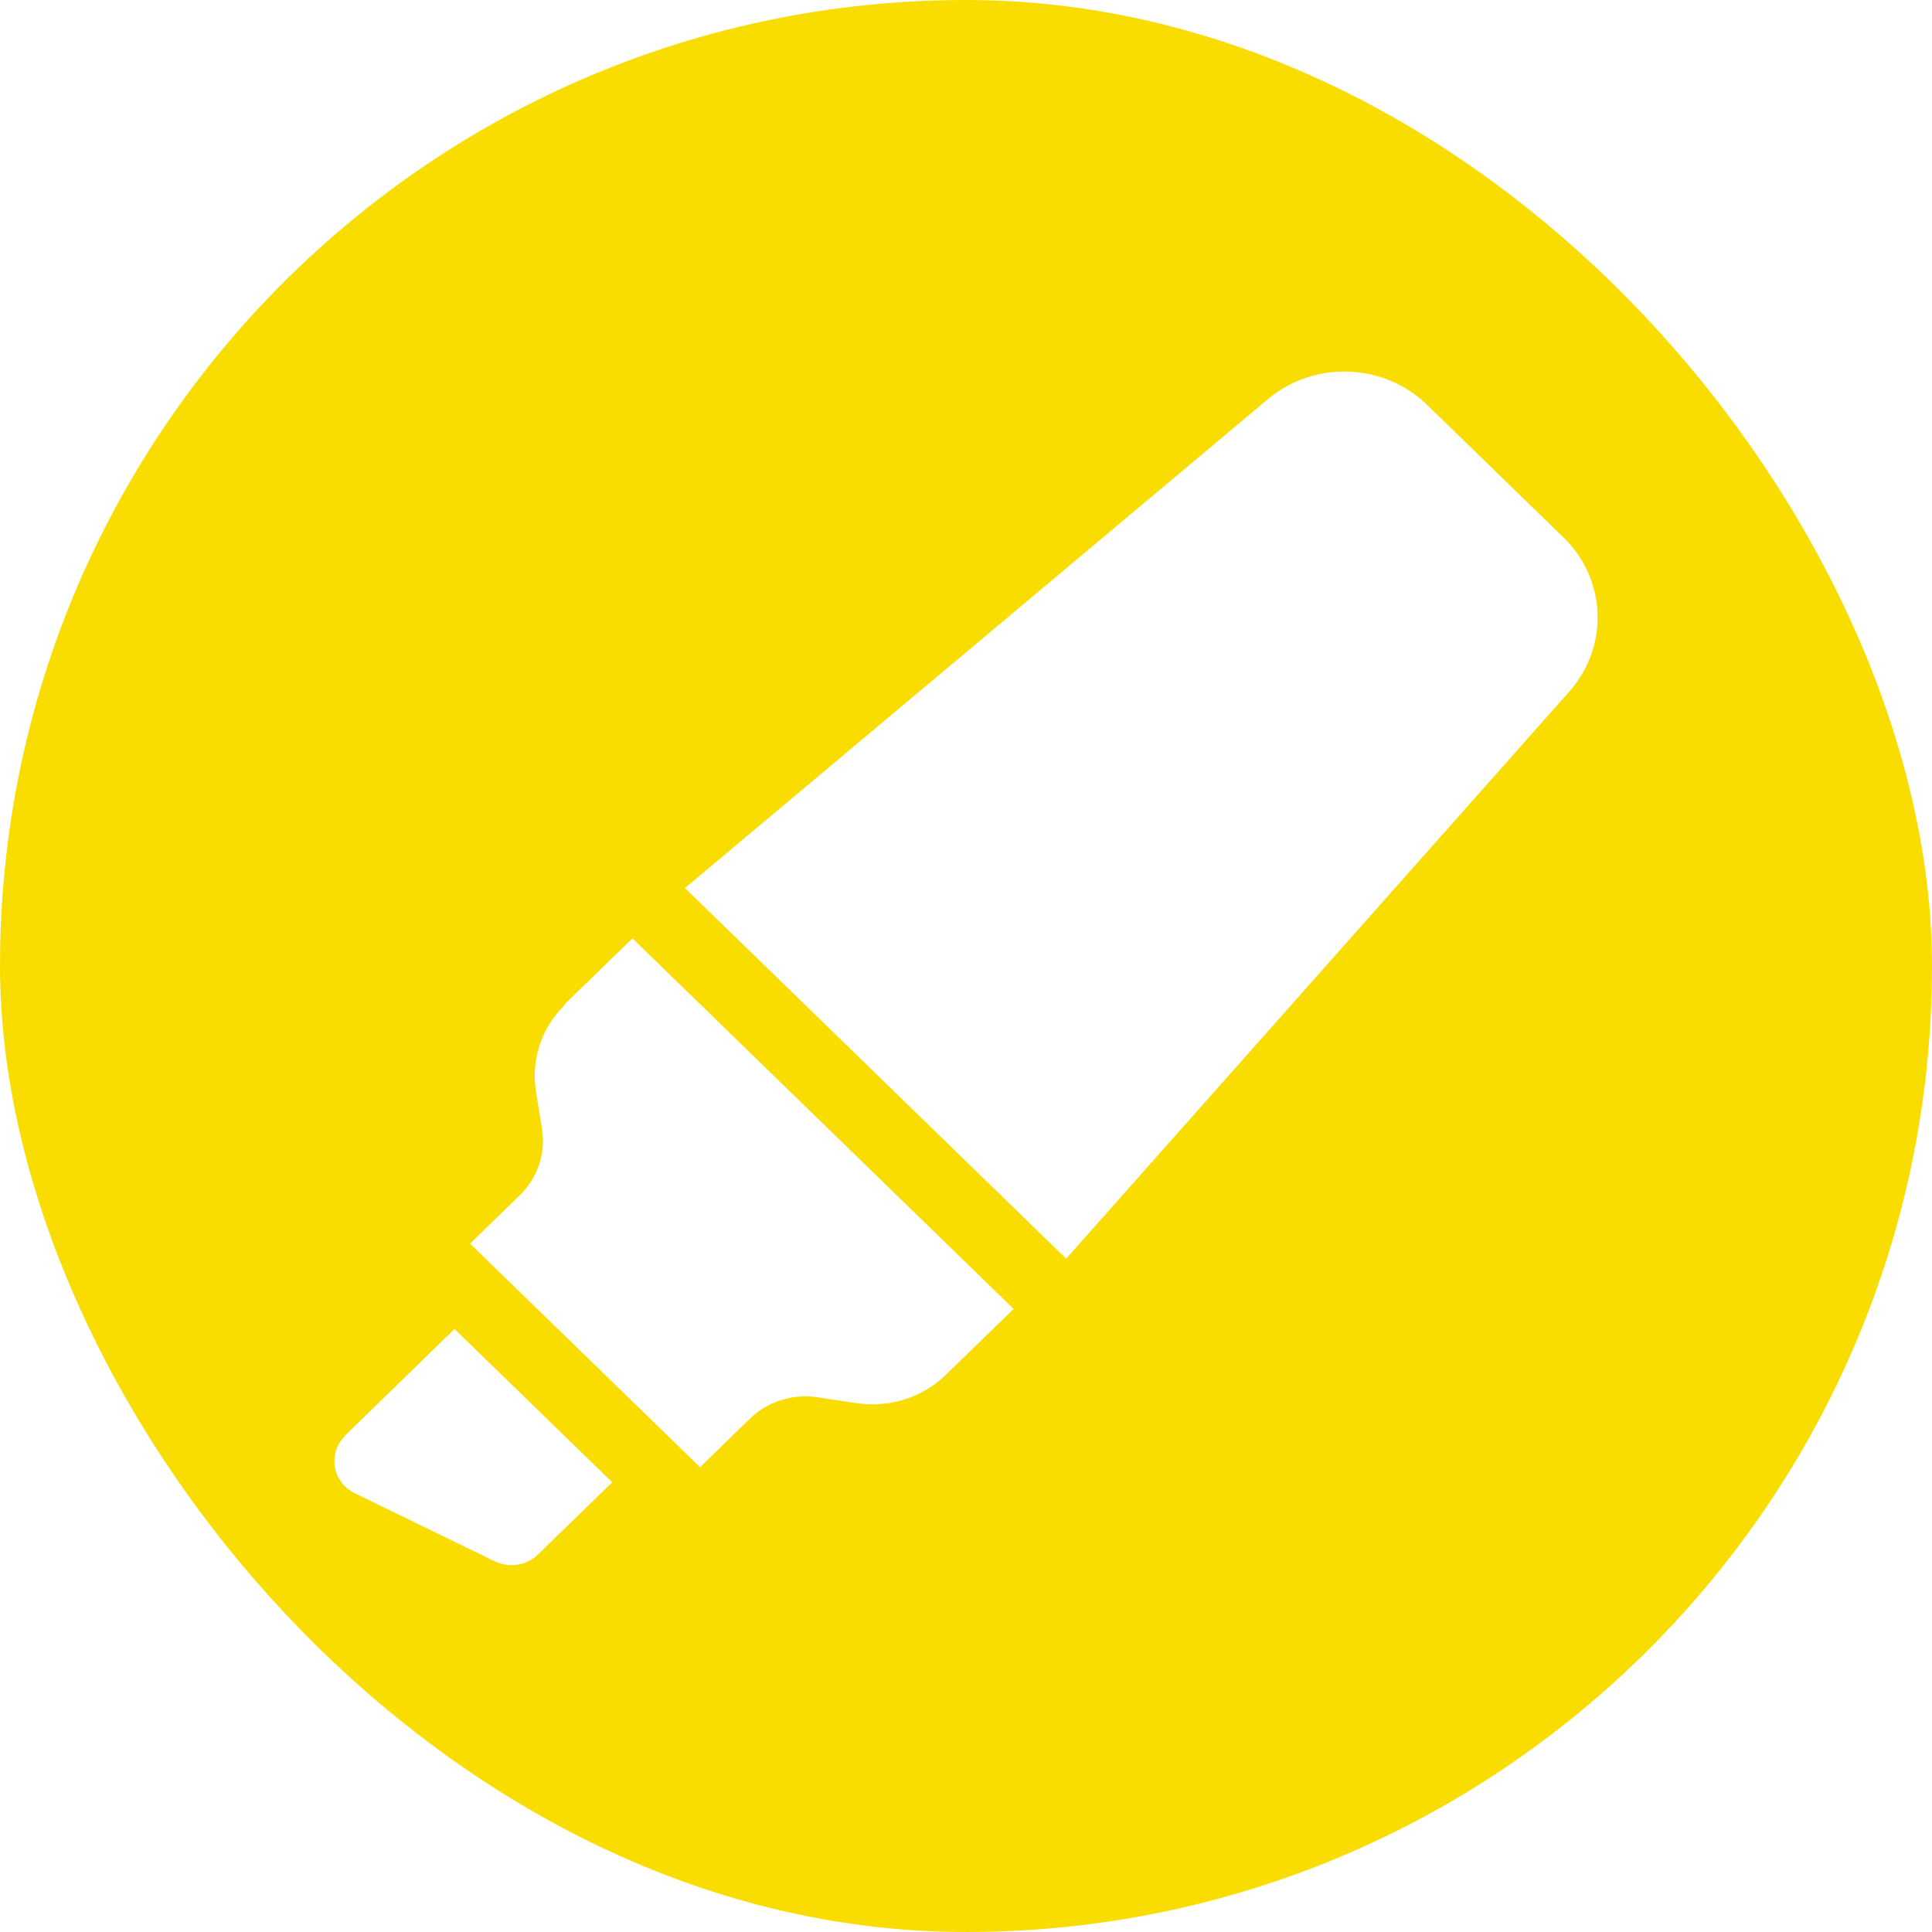 <svg width="26" height="26" viewBox="0 0 26 26" fill="none" xmlns="http://www.w3.org/2000/svg">
<g clip-path="url(#clip0_2825_34425)">
<rect width="26" height="26" rx="13" fill="#FADD00"/>
<g filter="url(#filter0_d_2825_34425)">
<path d="M4.645 19.322C4.529 19.435 4.483 19.587 4.506 19.739C4.529 19.891 4.633 20.027 4.772 20.094L6.662 21.013C6.853 21.103 7.085 21.069 7.236 20.923L8.239 19.948L6.117 17.885L4.645 19.317V19.322Z" fill="white"/>
<path d="M7.601 13.524C7.288 13.828 7.143 14.262 7.213 14.69L7.294 15.197C7.346 15.518 7.236 15.851 6.998 16.082L6.326 16.736L9.421 19.745L10.093 19.091C10.331 18.86 10.673 18.753 11.003 18.804L11.525 18.883C11.966 18.95 12.412 18.809 12.725 18.505L13.641 17.615L8.511 12.628L7.595 13.518L7.601 13.524Z" fill="white"/>
<path d="M21.037 7.229L19.205 5.448C18.62 4.879 17.686 4.851 17.066 5.369L9.218 11.951L14.348 16.939L21.118 9.308C21.657 8.7 21.622 7.793 21.037 7.229Z" fill="white"/>
</g>
</g>
<defs>
<filter id="filter0_d_2825_34425" x="-0.5" y="0" width="27" height="26.062" filterUnits="userSpaceOnUse" color-interpolation-filters="sRGB">
<feFlood flood-opacity="0" result="BackgroundImageFix"/>
<feColorMatrix in="SourceAlpha" type="matrix" values="0 0 0 0 0 0 0 0 0 0 0 0 0 0 0 0 0 0 127 0" result="hardAlpha"/>
<feOffset/>
<feGaussianBlur stdDeviation="2.5"/>
<feComposite in2="hardAlpha" operator="out"/>
<feColorMatrix type="matrix" values="0 0 0 0 0.863 0 0 0 0 0.762 0 0 0 0 0 0 0 0 1 0"/>
<feBlend mode="normal" in2="BackgroundImageFix" result="effect1_dropShadow_2825_34425"/>
<feBlend mode="normal" in="SourceGraphic" in2="effect1_dropShadow_2825_34425" result="shape"/>
</filter>
<clipPath id="clip0_2825_34425">
<rect width="26" height="26" fill="white"/>
</clipPath>
</defs>
</svg>
